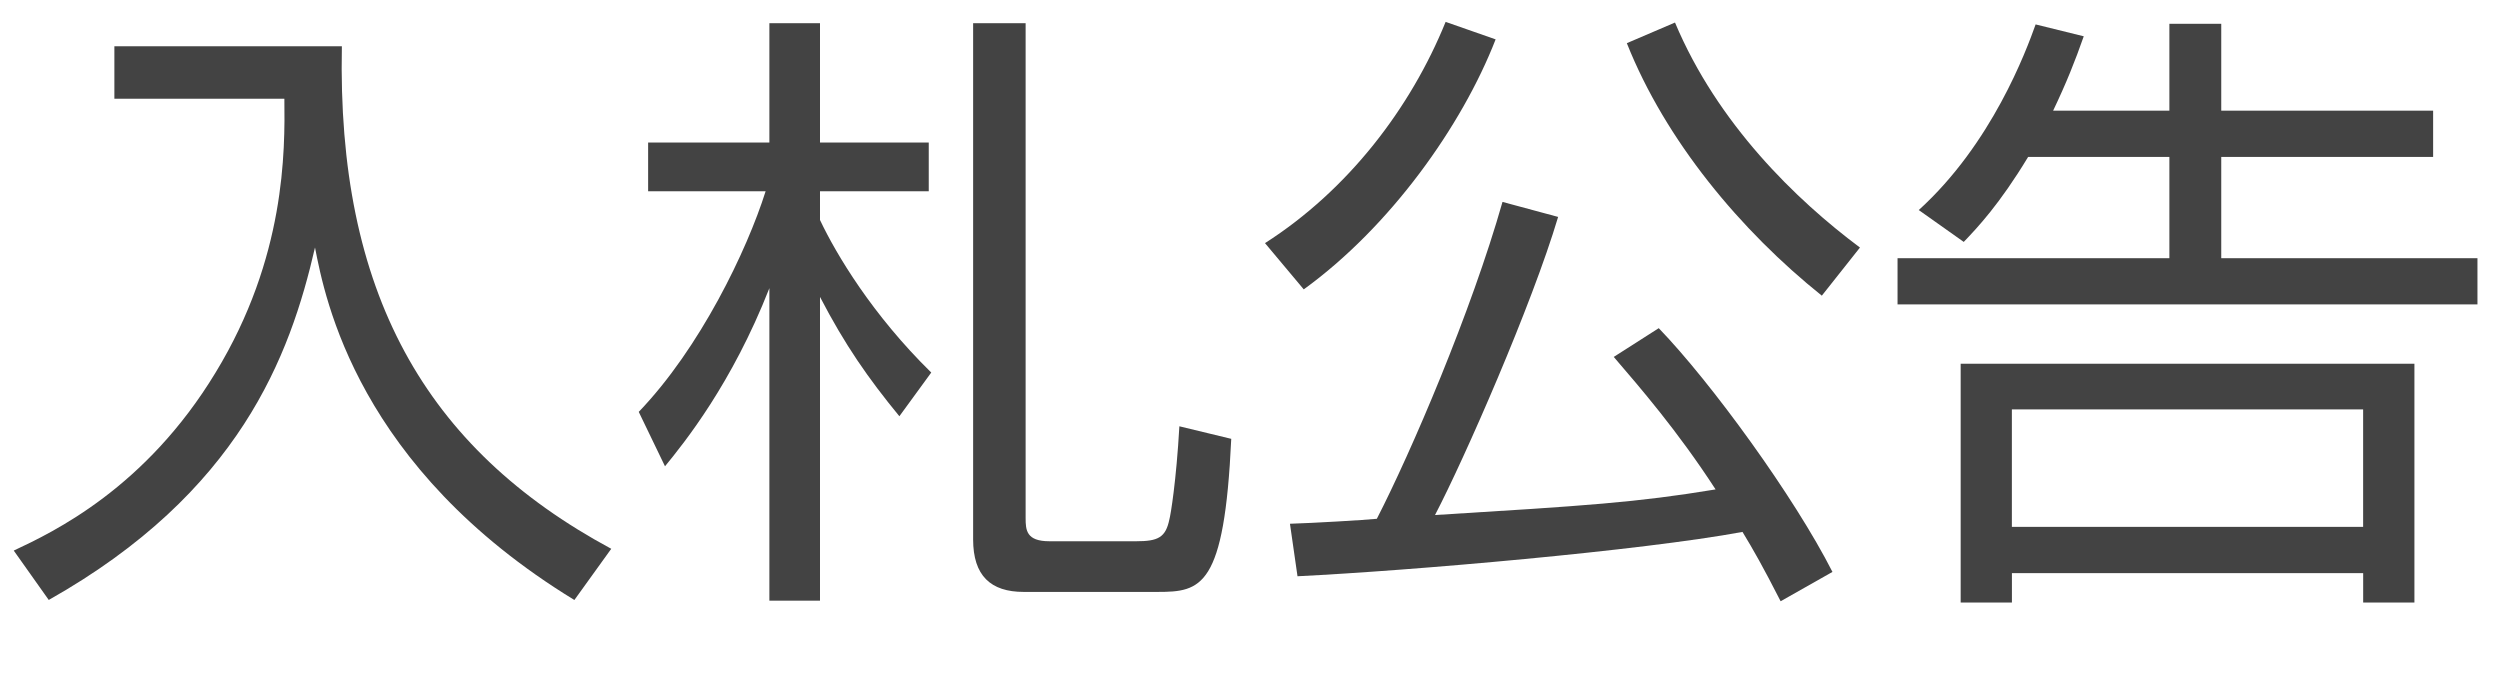 <?xml version="1.0" encoding="utf-8"?>
<!-- Generator: Adobe Illustrator 16.0.0, SVG Export Plug-In . SVG Version: 6.00 Build 0)  -->
<!DOCTYPE svg PUBLIC "-//W3C//DTD SVG 1.1//EN" "http://www.w3.org/Graphics/SVG/1.1/DTD/svg11.dtd">
<svg version="1.1" id="レイヤー_1" xmlns="http://www.w3.org/2000/svg" xmlns:xlink="http://www.w3.org/1999/xlink" x="0px"
	 y="0px" width="60px" height="16.201px" viewBox="0 0 60 16.201" enable-background="new 0 0 60 16.201" xml:space="preserve">
<g>
	<path fill="#434343" d="M8.205,1.111c-0.12,5.879,1.98,9.645,6.465,12.06L13.785,14.4C8.58,11.22,7.8,7.17,7.56,5.94
		c-0.6,2.61-1.815,5.879-6.39,8.459l-0.84-1.185c0.96-0.45,3.165-1.5,4.845-4.274c1.68-2.76,1.665-5.311,1.65-6.57h-4.08v-1.26
		H8.205z"/>
	<path fill="#434343" d="M21.585,9.99c-0.75-0.914-1.305-1.709-1.905-2.864v7.29h-1.215v-7.5c-0.9,2.295-2.04,3.705-2.505,4.275
		l-0.63-1.306c1.47-1.53,2.595-3.87,3.045-5.295h-2.82V3.42h2.91V0.556h1.215V3.42h2.61v1.17h-2.61v0.69
		c0.39,0.825,1.26,2.28,2.67,3.661L21.585,9.99z M24.615,12.435c0,0.285,0.015,0.555,0.57,0.555h2.085
		c0.525,0,0.705-0.09,0.795-0.524c0.03-0.104,0.165-0.915,0.24-2.235l1.245,0.301c-0.165,3.569-0.72,3.674-1.77,3.674H24.57
		c-0.795,0-1.215-0.39-1.215-1.26V0.556h1.26V12.435z"/>
	<path fill="#434343" d="M30.36,5.835c1.995-1.275,3.495-3.24,4.335-5.31l1.2,0.42c-0.811,2.085-2.535,4.5-4.605,6L30.36,5.835z
		 M37.395,5.206c-0.63,2.115-2.25,5.805-2.955,7.155c3.66-0.226,4.83-0.301,6.734-0.615c-0.915-1.41-1.814-2.445-2.444-3.18
		l1.08-0.69c1.26,1.305,3.255,4.05,4.169,5.85l-1.244,0.704c-0.42-0.824-0.66-1.244-0.915-1.664c-2.431,0.45-7.95,0.93-10.68,1.064
		l-0.181-1.26c0.525-0.015,1.815-0.09,2.085-0.119c0.825-1.605,2.266-4.965,3.016-7.605L37.395,5.206z M40.2,0.541
		c1.02,2.43,2.91,4.26,4.439,5.4l-0.915,1.155c-1.949-1.56-3.75-3.72-4.68-6.06L40.2,0.541z"/>
	<path fill="#434343" d="M52.065,2.656V0.571h1.245v2.085h5.085v1.11H53.31v2.43h6.149v1.11H45.541v-1.11h6.524v-2.43h-3.39
		c-0.689,1.14-1.215,1.695-1.545,2.04l-1.08-0.765c1.755-1.59,2.58-3.825,2.805-4.455l1.155,0.285c-0.21,0.6-0.42,1.125-0.735,1.785
		H52.065z M57.945,14.46h-1.229v-0.705h-8.43v0.705h-1.23V8.73h10.89V14.46z M56.715,9.826h-8.43v2.819h8.43V9.826z"/>
</g>
</svg>
